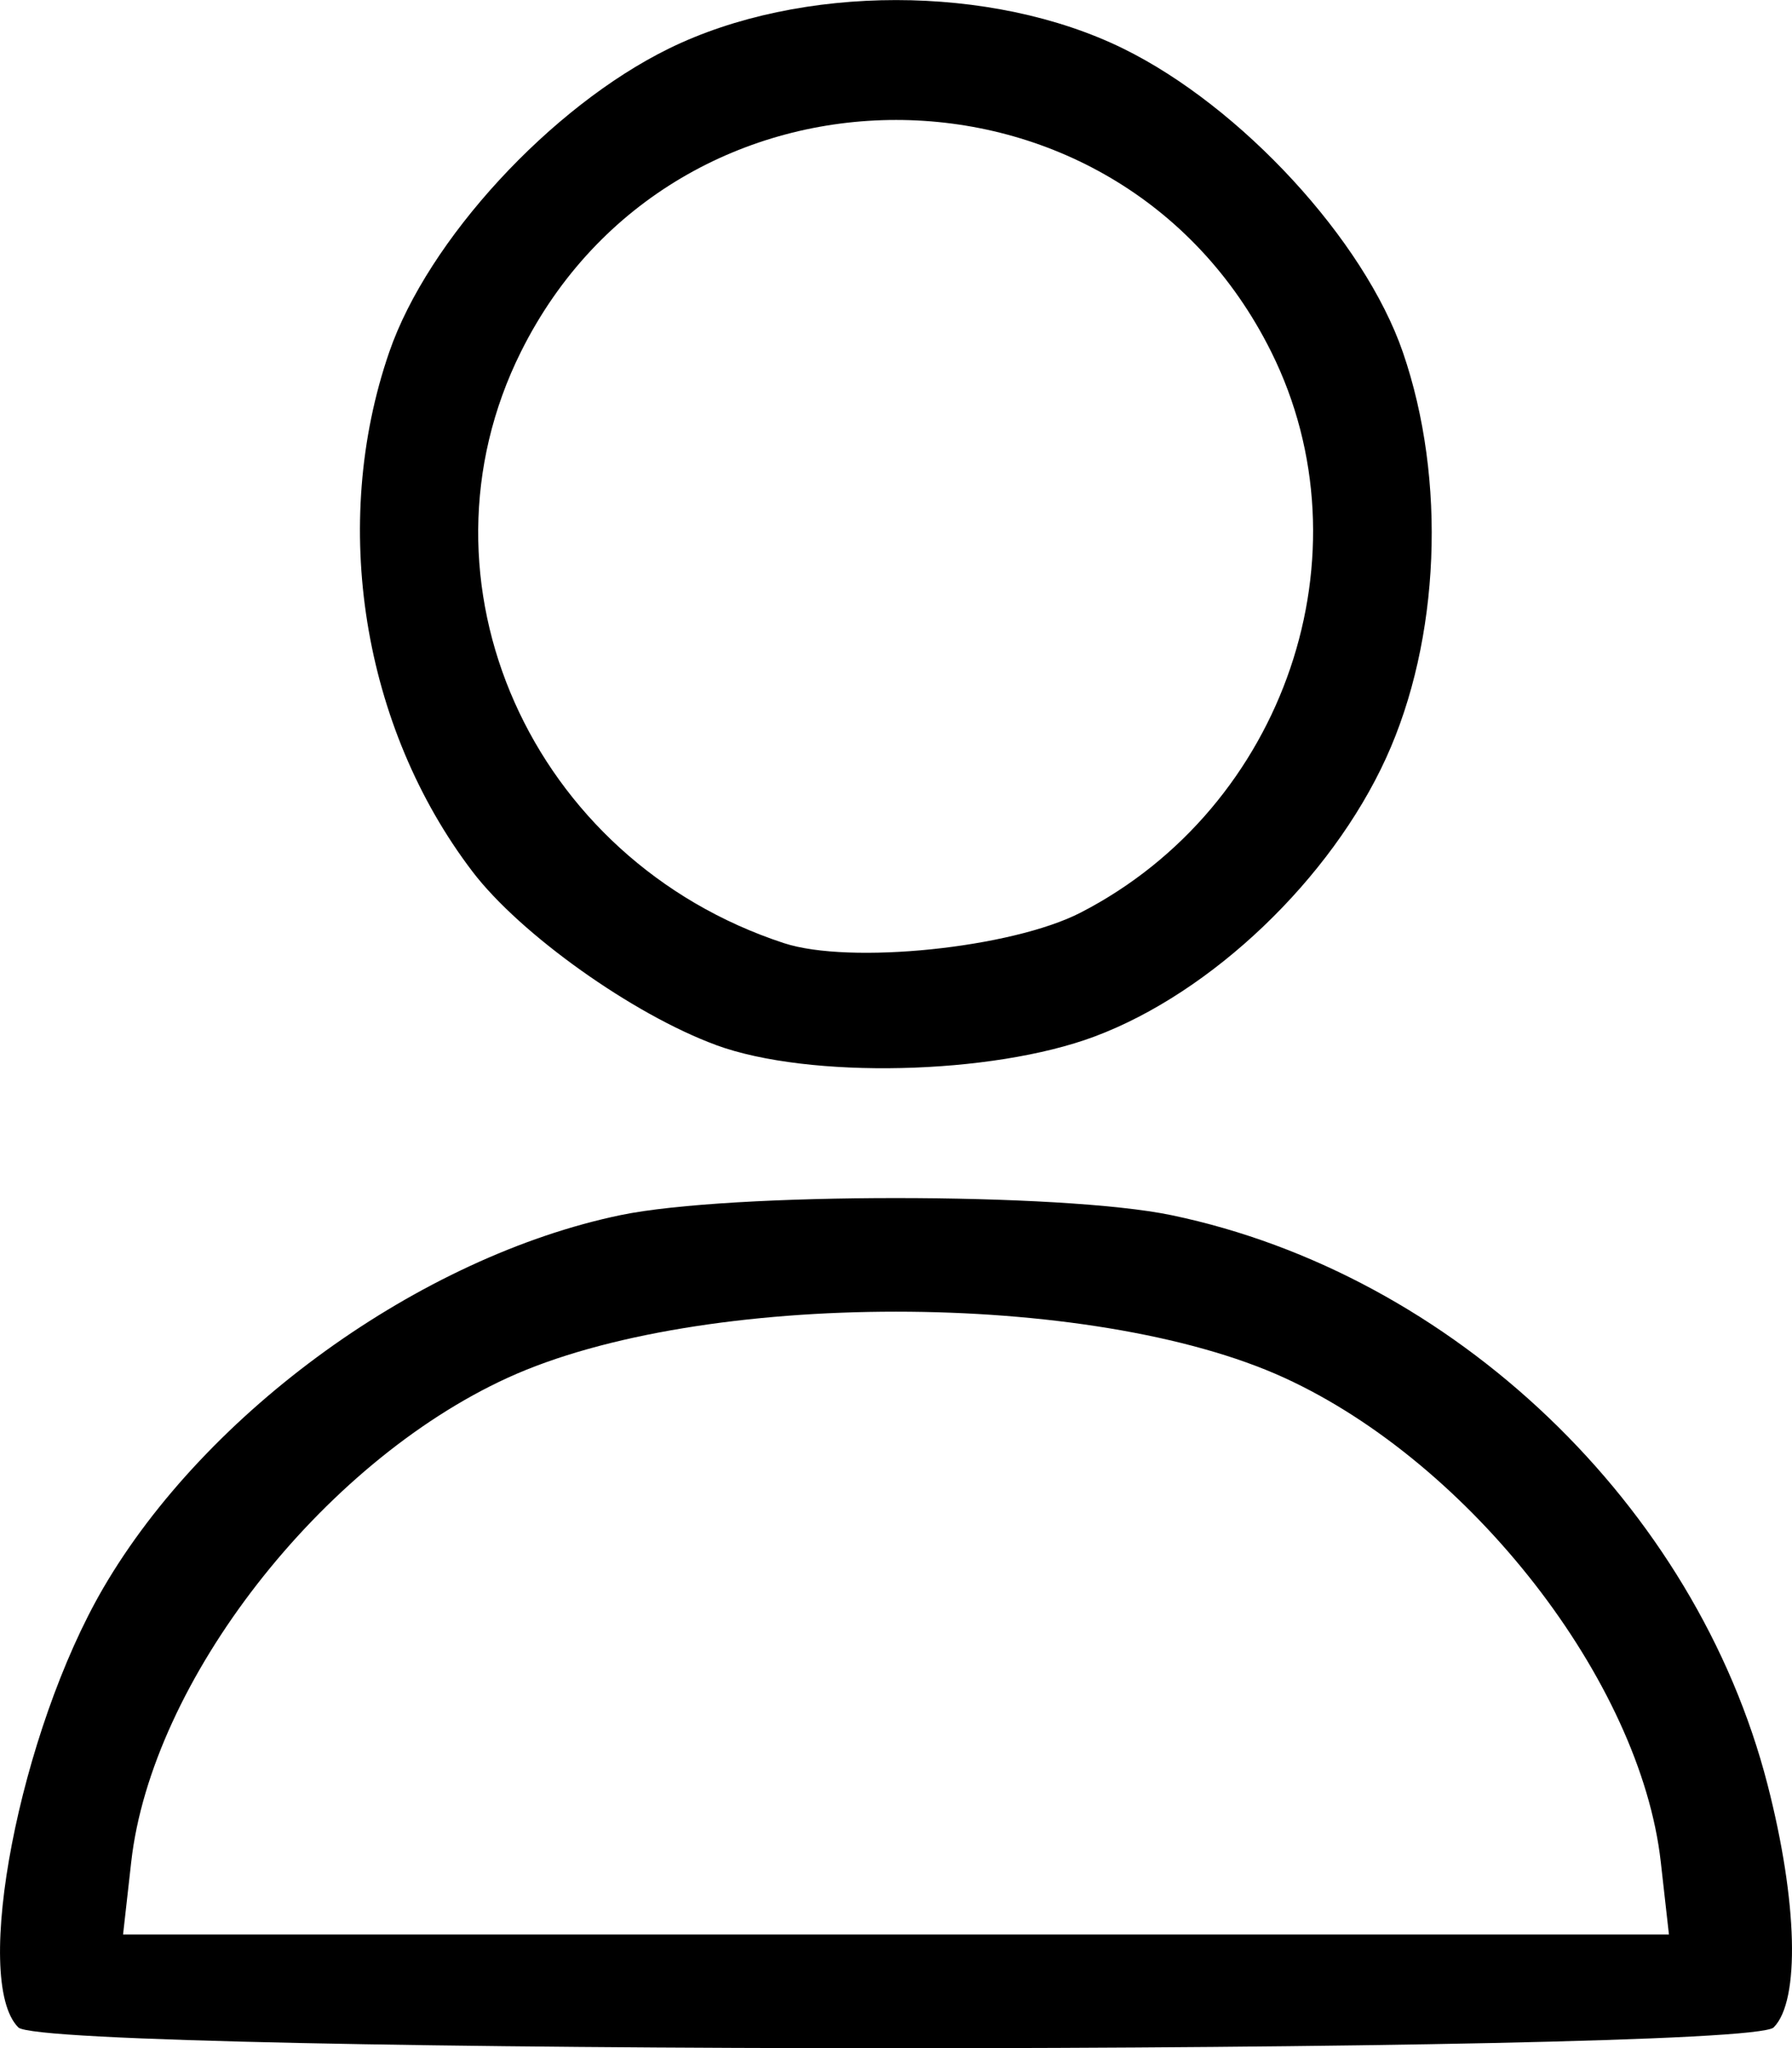 <?xml version="1.0" encoding="UTF-8" standalone="no"?>
<!-- Created with Inkscape (http://www.inkscape.org/) -->

<svg
   width="29.604mm"
   height="33.823mm"
   viewBox="0 0 29.604 33.823"
   version="1.1"
   id="svg1"
   xml:space="preserve"
   inkscape:version="1.4.2 (2aeb623e1d, 2025-05-12)"
   sodipodi:docname="avatar.svg"
   xmlns:inkscape="http://www.inkscape.org/namespaces/inkscape"
   xmlns:sodipodi="http://sodipodi.sourceforge.net/DTD/sodipodi-0.dtd"
   xmlns="http://www.w3.org/2000/svg"
   xmlns:svg="http://www.w3.org/2000/svg"><sodipodi:namedview
     id="namedview1"
     pagecolor="#ffffff"
     bordercolor="#000000"
     borderopacity="0.25"
     inkscape:showpageshadow="2"
     inkscape:pageopacity="0.0"
     inkscape:pagecheckerboard="0"
     inkscape:deskcolor="#d1d1d1"
     inkscape:document-units="mm"
     inkscape:zoom="0.71268238"
     inkscape:cx="396.38976"
     inkscape:cy="561.25984"
     inkscape:window-width="1920"
     inkscape:window-height="1011"
     inkscape:window-x="1600"
     inkscape:window-y="32"
     inkscape:window-maximized="1"
     inkscape:current-layer="layer1"><inkscape:page
       x="0"
       y="0"
       width="29.604"
       height="33.823"
       id="page2"
       margin="0"
       bleed="0" /></sodipodi:namedview><defs
     id="defs1" /><g
     inkscape:label="Layer 1"
     inkscape:groupmode="layer"
     id="layer1"
     transform="translate(-77.834,-122.475)"><path
       style="fill:#000000"
       d="m 78.137,155.955 c -0.773,-0.773 0.022,-4.886 1.403,-7.256 1.703,-2.921 5.241,-5.471 8.545,-6.158 1.81,-0.376 7.296,-0.376 9.102,8.9e-4 4.657,0.971 8.66,4.794 9.847,9.403 0.498,1.935 0.54,3.572 0.101,4.01 -0.458,0.458 -28.54,0.458 -28.998,0 z m 27.133,-2.735 c -0.336,-2.979 -3.139,-6.582 -6.217,-7.992 -3.183,-1.457 -9.651,-1.457 -12.834,0 -3.078,1.409 -5.881,5.013 -6.217,7.992 L 79.867,154.42 h 12.769 12.769 z M 89.663,139.732 c -1.372,-0.504 -3.234,-1.829 -4.022,-2.862 -1.82,-2.386 -2.358,-5.737 -1.377,-8.58 0.638,-1.851 2.669,-4.055 4.618,-5.012 2.177,-1.069 5.332,-1.069 7.509,0 1.949,0.957 3.98,3.162 4.618,5.012 0.726,2.105 0.616,4.75 -0.278,6.705 -0.914,1.998 -2.876,3.871 -4.813,4.596 -1.702,0.637 -4.72,0.705 -6.254,0.142 z m 6.024,-2.187 c 3.38,-1.741 4.805,-5.933 3.147,-9.261 -2.543,-5.104 -9.851,-5.104 -12.394,0 -1.888,3.789 0.16,8.392 4.343,9.765 1.091,0.358 3.764,0.083 4.904,-0.504 z"
       id="path1" /></g></svg>
